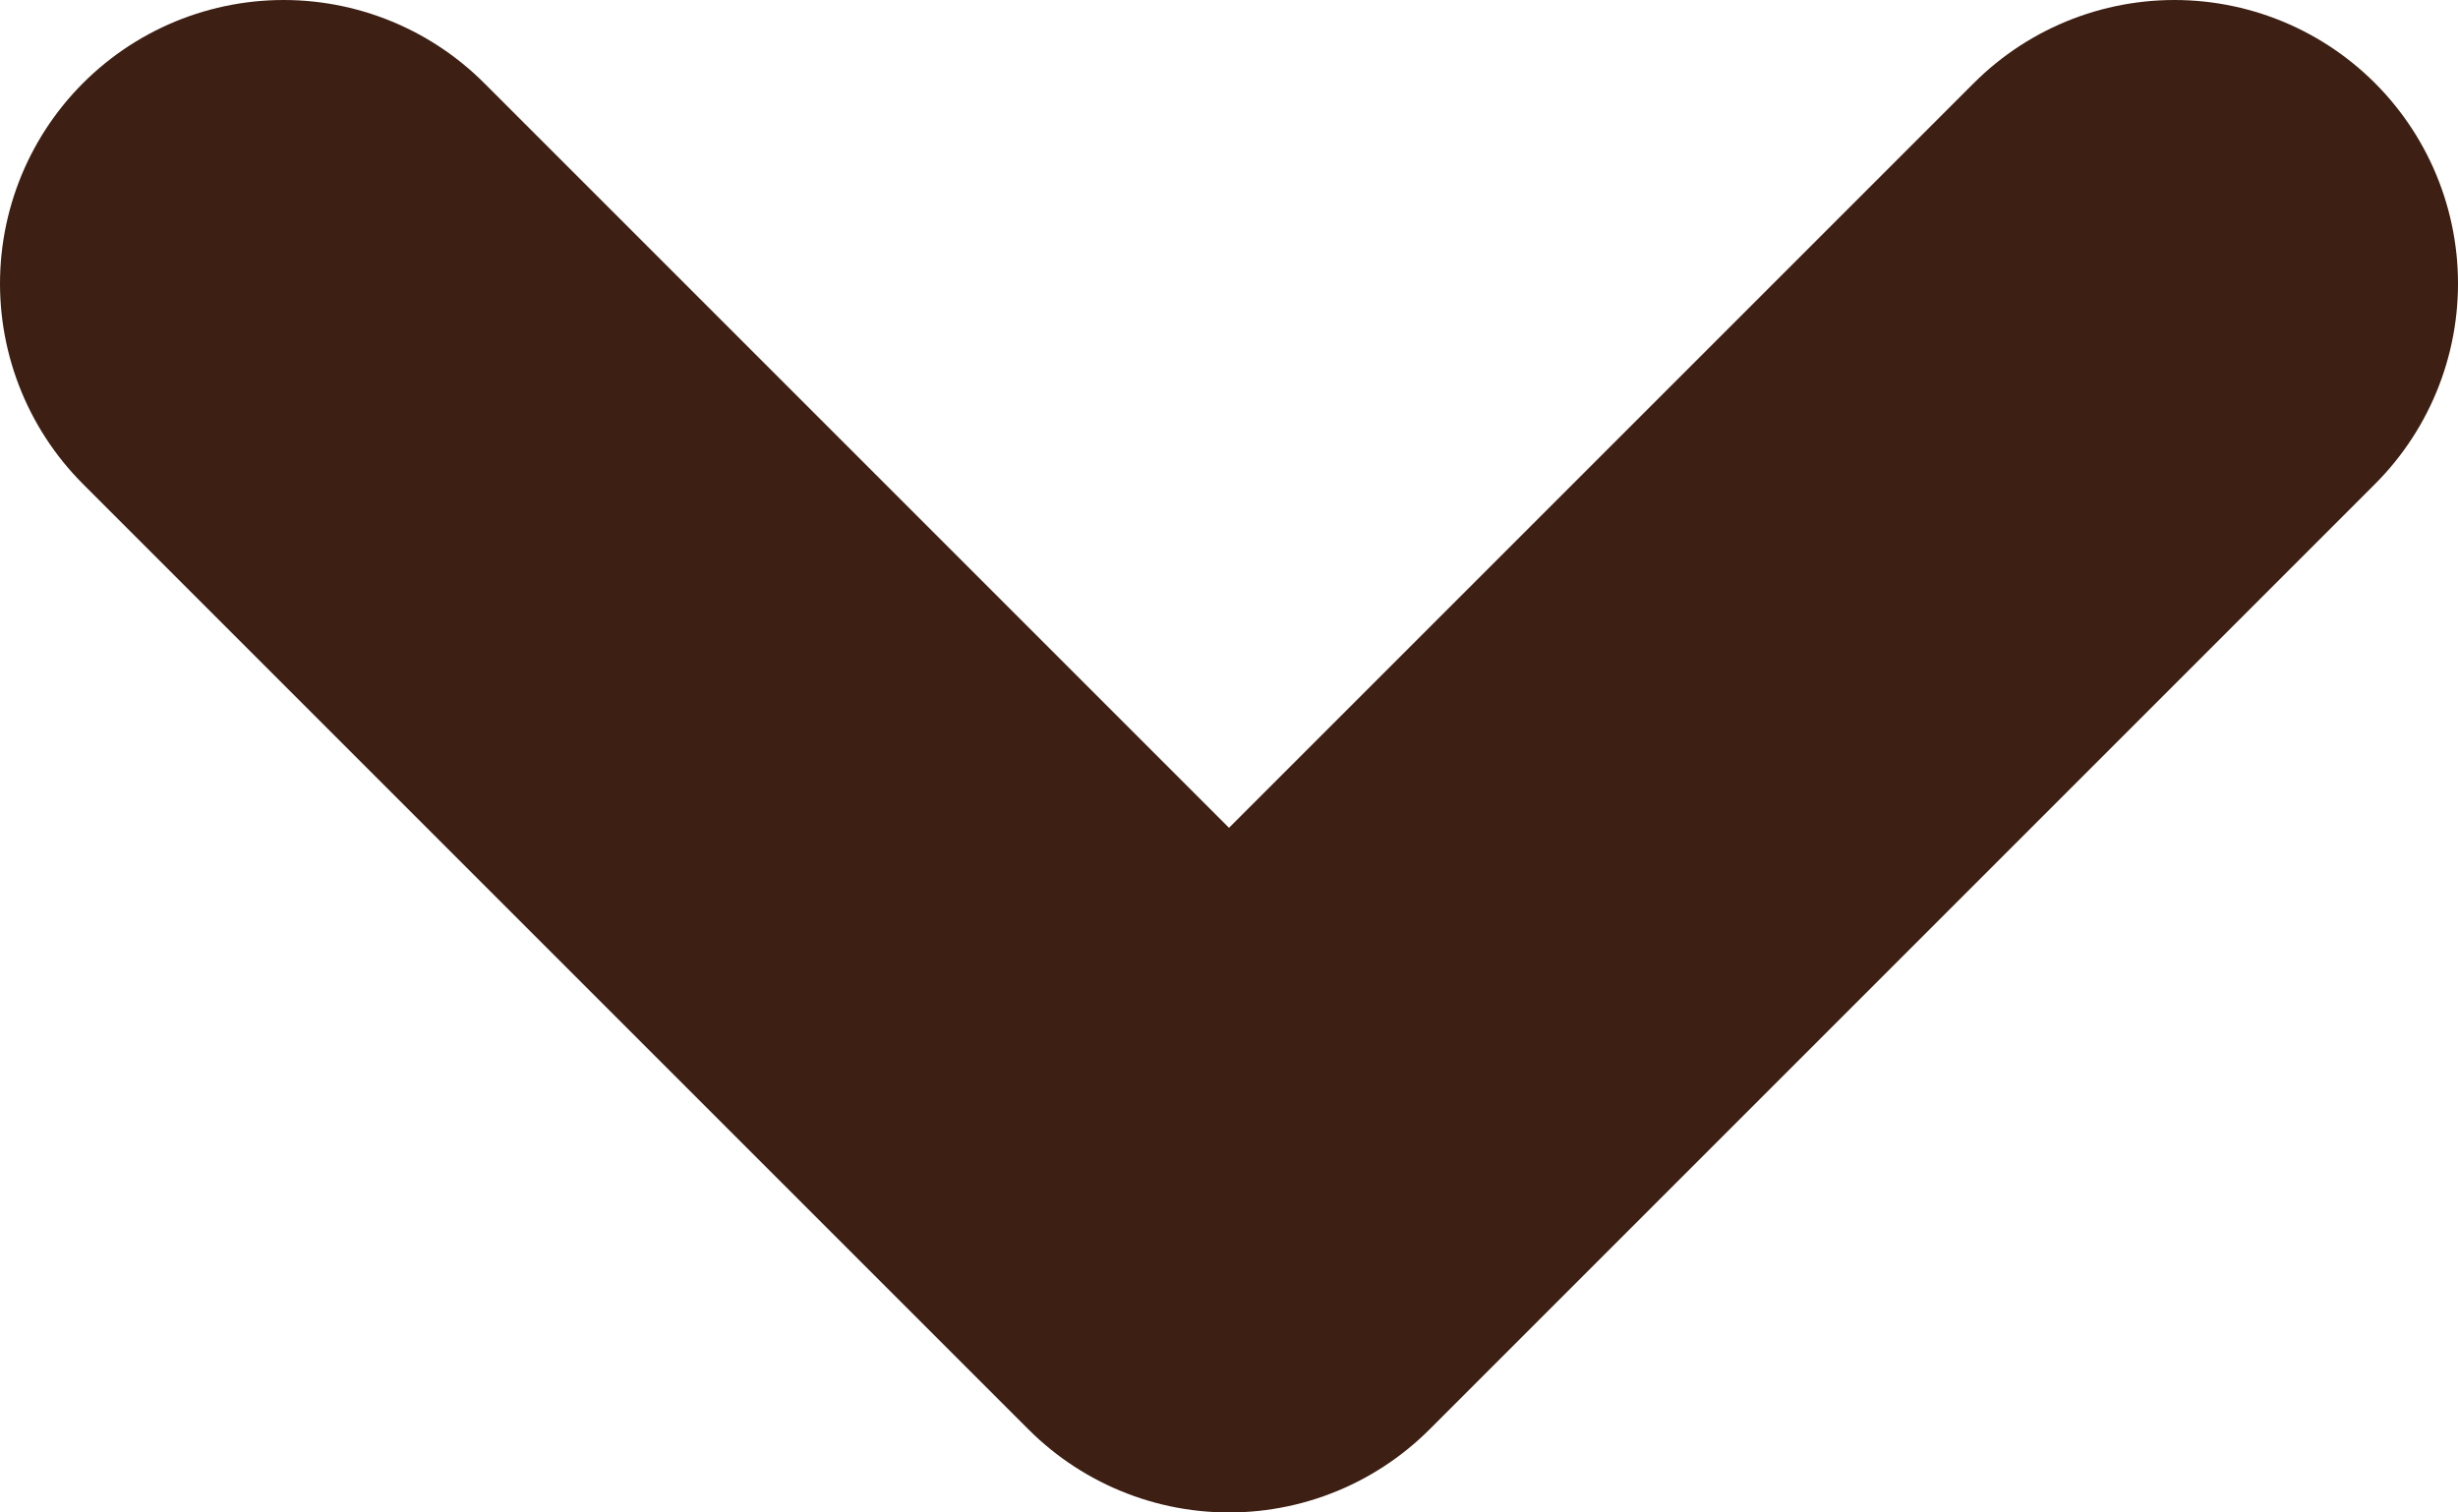 <svg width="13" height="8" viewBox="0 0 13 8" fill="none" xmlns="http://www.w3.org/2000/svg">
<path d="M1.5 1.5L6.5 6.5L11.5 1.5" stroke="#3D2013" stroke-width="3" stroke-linecap="round" stroke-linejoin="round"/>
</svg>
